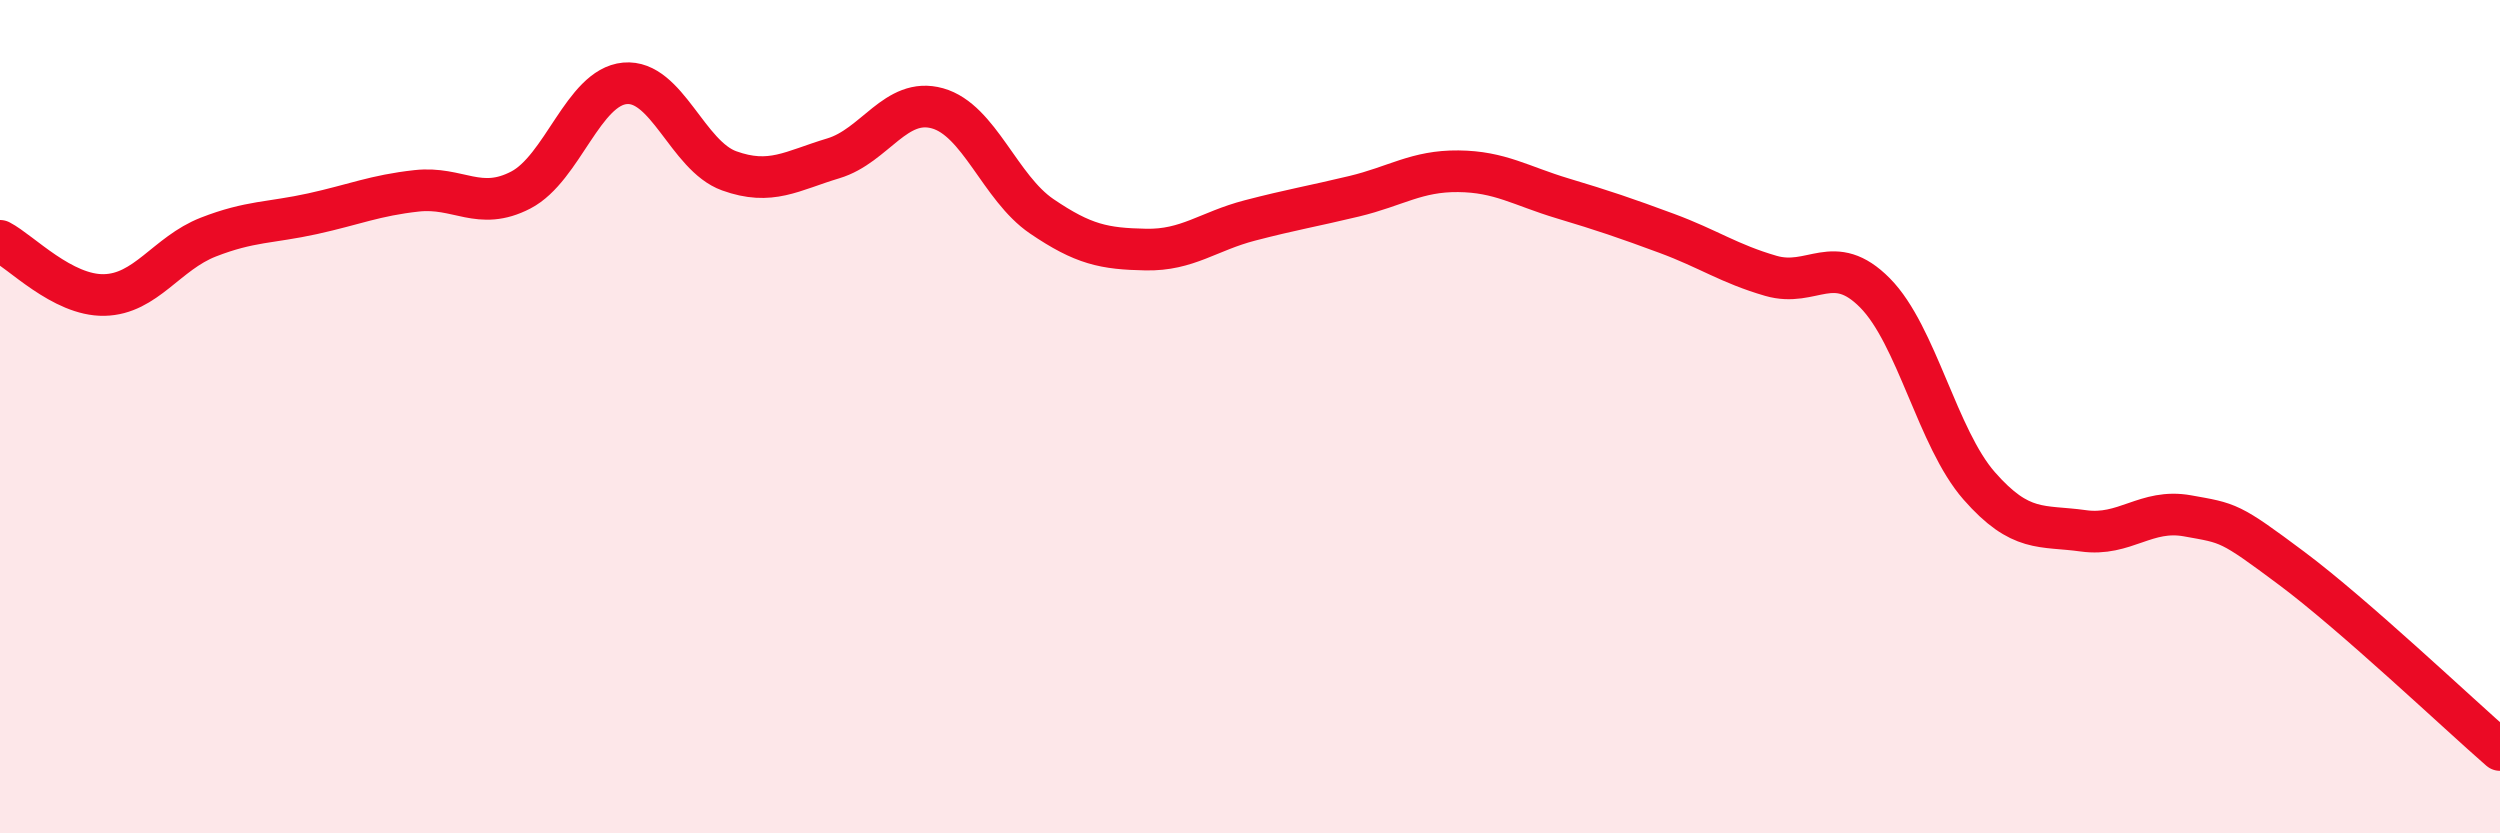
    <svg width="60" height="20" viewBox="0 0 60 20" xmlns="http://www.w3.org/2000/svg">
      <path
        d="M 0,5.78 C 0.5,6.04 1.5,7.1 2.5,7.08 C 3.5,7.06 4,6.08 5,5.69 C 6,5.3 6.5,5.35 7.5,5.13 C 8.5,4.91 9,4.69 10,4.58 C 11,4.47 11.5,5.08 12.5,4.56 C 13.5,4.04 14,2.09 15,2 C 16,1.91 16.5,3.74 17.5,4.1 C 18.5,4.46 19,4.1 20,3.8 C 21,3.5 21.5,2.32 22.5,2.6 C 23.5,2.88 24,4.51 25,5.19 C 26,5.87 26.5,5.97 27.5,5.99 C 28.5,6.01 29,5.55 30,5.29 C 31,5.03 31.5,4.95 32.5,4.71 C 33.5,4.47 34,4.1 35,4.11 C 36,4.12 36.5,4.46 37.5,4.76 C 38.5,5.06 39,5.23 40,5.6 C 41,5.97 41.5,6.33 42.5,6.62 C 43.5,6.91 44,6.02 45,7.03 C 46,8.04 46.5,10.52 47.5,11.66 C 48.5,12.8 49,12.6 50,12.74 C 51,12.88 51.5,12.2 52.5,12.38 C 53.5,12.56 53.5,12.52 55,13.64 C 56.5,14.76 59,17.13 60,18L60 20L0 20Z"
        fill="#EB0A25"
        opacity="0.1"
        stroke-linecap="round"
        stroke-linejoin="round"
      />
      <path
        d="M 0,5.78 C 0.5,6.04 1.5,7.1 2.5,7.08 C 3.5,7.06 4,6.08 5,5.69 C 6,5.3 6.5,5.35 7.5,5.13 C 8.5,4.91 9,4.69 10,4.58 C 11,4.47 11.5,5.08 12.5,4.56 C 13.5,4.04 14,2.09 15,2 C 16,1.91 16.5,3.74 17.5,4.1 C 18.5,4.46 19,4.1 20,3.8 C 21,3.5 21.5,2.32 22.5,2.6 C 23.5,2.88 24,4.51 25,5.19 C 26,5.87 26.5,5.97 27.5,5.99 C 28.5,6.01 29,5.55 30,5.29 C 31,5.03 31.5,4.95 32.5,4.71 C 33.5,4.47 34,4.1 35,4.11 C 36,4.12 36.5,4.46 37.5,4.76 C 38.5,5.06 39,5.23 40,5.6 C 41,5.97 41.5,6.33 42.5,6.62 C 43.5,6.91 44,6.02 45,7.03 C 46,8.04 46.5,10.52 47.5,11.66 C 48.5,12.8 49,12.6 50,12.74 C 51,12.88 51.5,12.2 52.5,12.38 C 53.5,12.56 53.5,12.52 55,13.64 C 56.5,14.76 59,17.13 60,18"
        stroke="#EB0A25"
        stroke-width="1"
        fill="none"
        stroke-linecap="round"
        stroke-linejoin="round"
      />
    </svg>
  